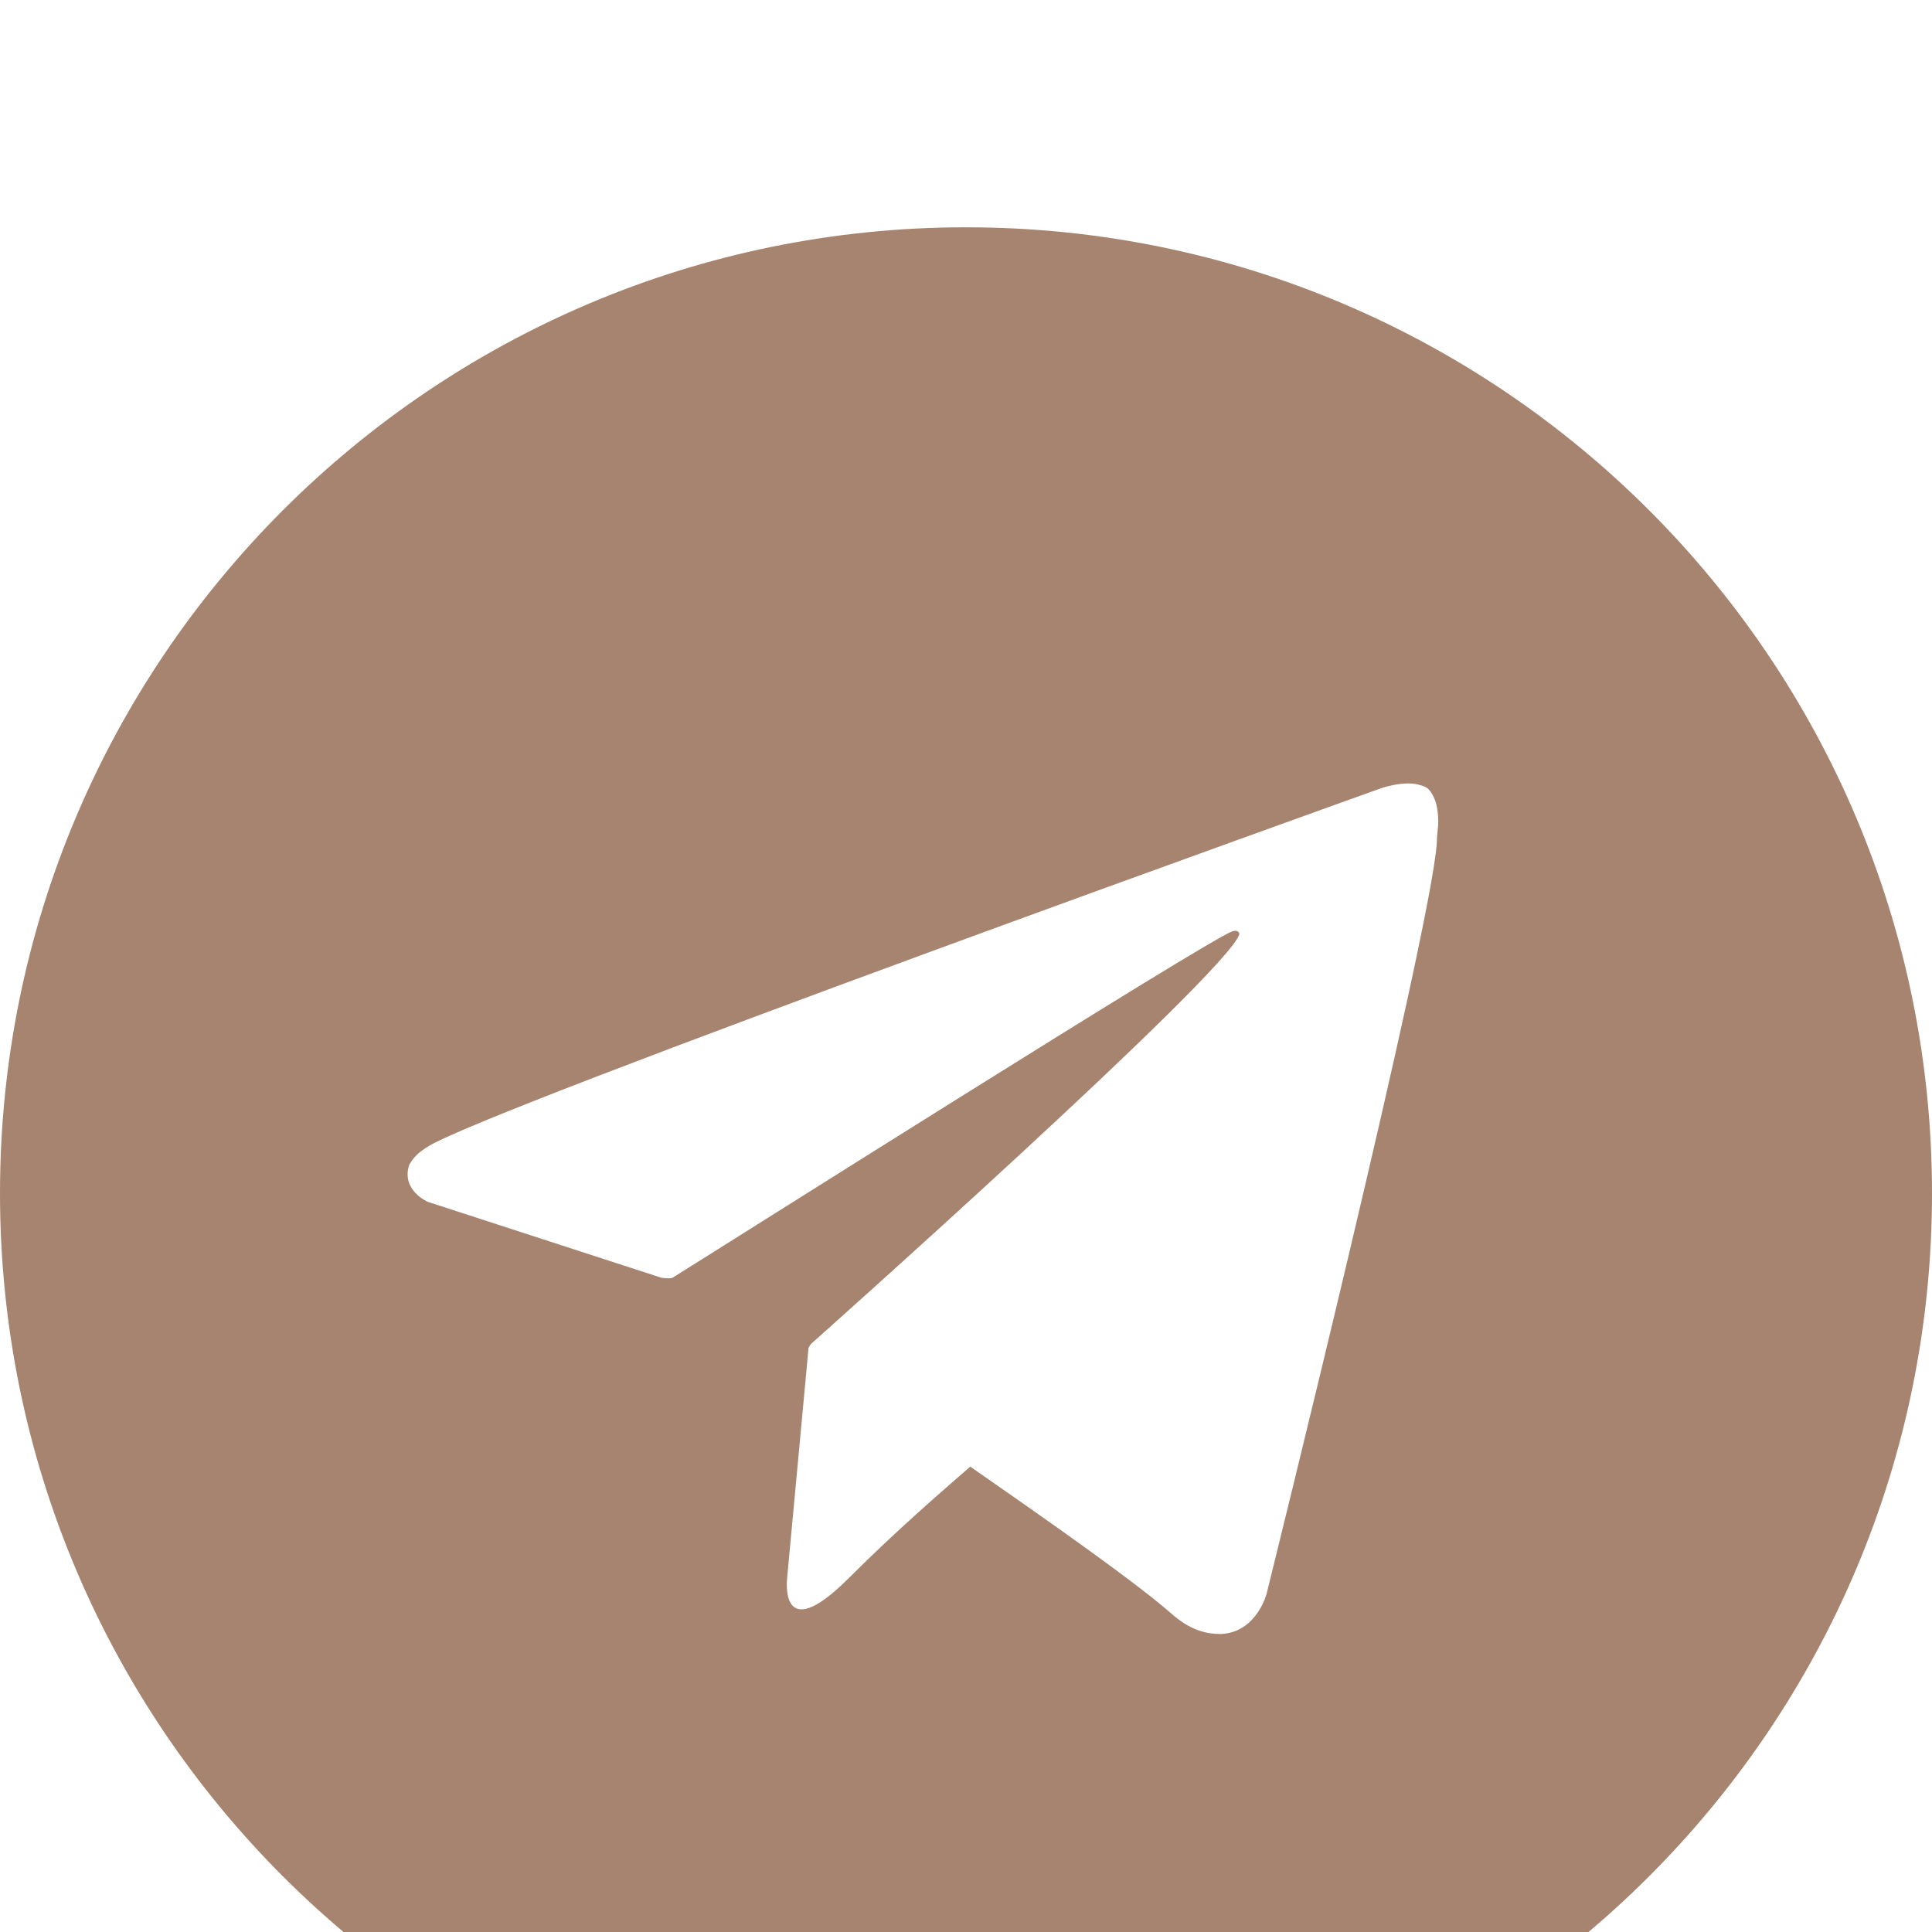 <svg width="34" height="34" viewBox="0 0 34 34" fill="none" xmlns="http://www.w3.org/2000/svg">
<g filter="url(#filter0_i_2542_6129)">
<path d="M17 34C26.389 34 34 26.389 34 17C34 7.611 26.389 0 17 0C7.611 0 0 7.611 0 17C0 26.389 7.611 34 17 34Z" fill="#A6846F"/>
<path d="M25.261 10.099C25.185 9.897 25.11 9.847 25.009 9.822C24.732 9.721 24.304 9.872 24.304 9.872C24.304 9.872 8.412 15.564 7.505 16.194C7.304 16.32 7.253 16.42 7.203 16.496C7.052 16.949 7.53 17.151 7.53 17.151L11.635 18.485C11.635 18.485 11.787 18.511 11.837 18.485C12.769 17.906 21.206 12.567 21.684 12.391C21.76 12.365 21.81 12.391 21.81 12.441C21.609 13.121 14.28 19.644 14.28 19.644C14.28 19.644 14.255 19.669 14.229 19.72L13.852 23.774C13.852 23.774 13.701 25.008 14.935 23.774C15.816 22.893 16.672 22.163 17.075 21.81C18.486 22.792 19.997 23.85 20.652 24.429C20.979 24.706 21.256 24.756 21.483 24.756C22.113 24.731 22.289 24.051 22.289 24.051C22.289 24.051 25.185 12.391 25.286 10.829C25.286 10.678 25.311 10.577 25.311 10.476C25.311 10.3 25.286 10.174 25.261 10.099Z" fill="white"/>
</g>
<defs>
<filter id="filter0_i_2542_6129" x="0" y="0" width="34" height="38" filterUnits="userSpaceOnUse" color-interpolation-filters="sRGB">
<feFlood flood-opacity="0" result="BackgroundImageFix"/>
<feBlend mode="normal" in="SourceGraphic" in2="BackgroundImageFix" result="shape"/>
<feColorMatrix in="SourceAlpha" type="matrix" values="0 0 0 0 0 0 0 0 0 0 0 0 0 0 0 0 0 0 127 0" result="hardAlpha"/>
<feOffset dy="4"/>
<feGaussianBlur stdDeviation="2"/>
<feComposite in2="hardAlpha" operator="arithmetic" k2="-1" k3="1"/>
<feColorMatrix type="matrix" values="0 0 0 0 0 0 0 0 0 0 0 0 0 0 0 0 0 0 0.25 0"/>
<feBlend mode="normal" in2="shape" result="effect1_innerShadow_2542_6129"/>
</filter>
</defs>
</svg>
